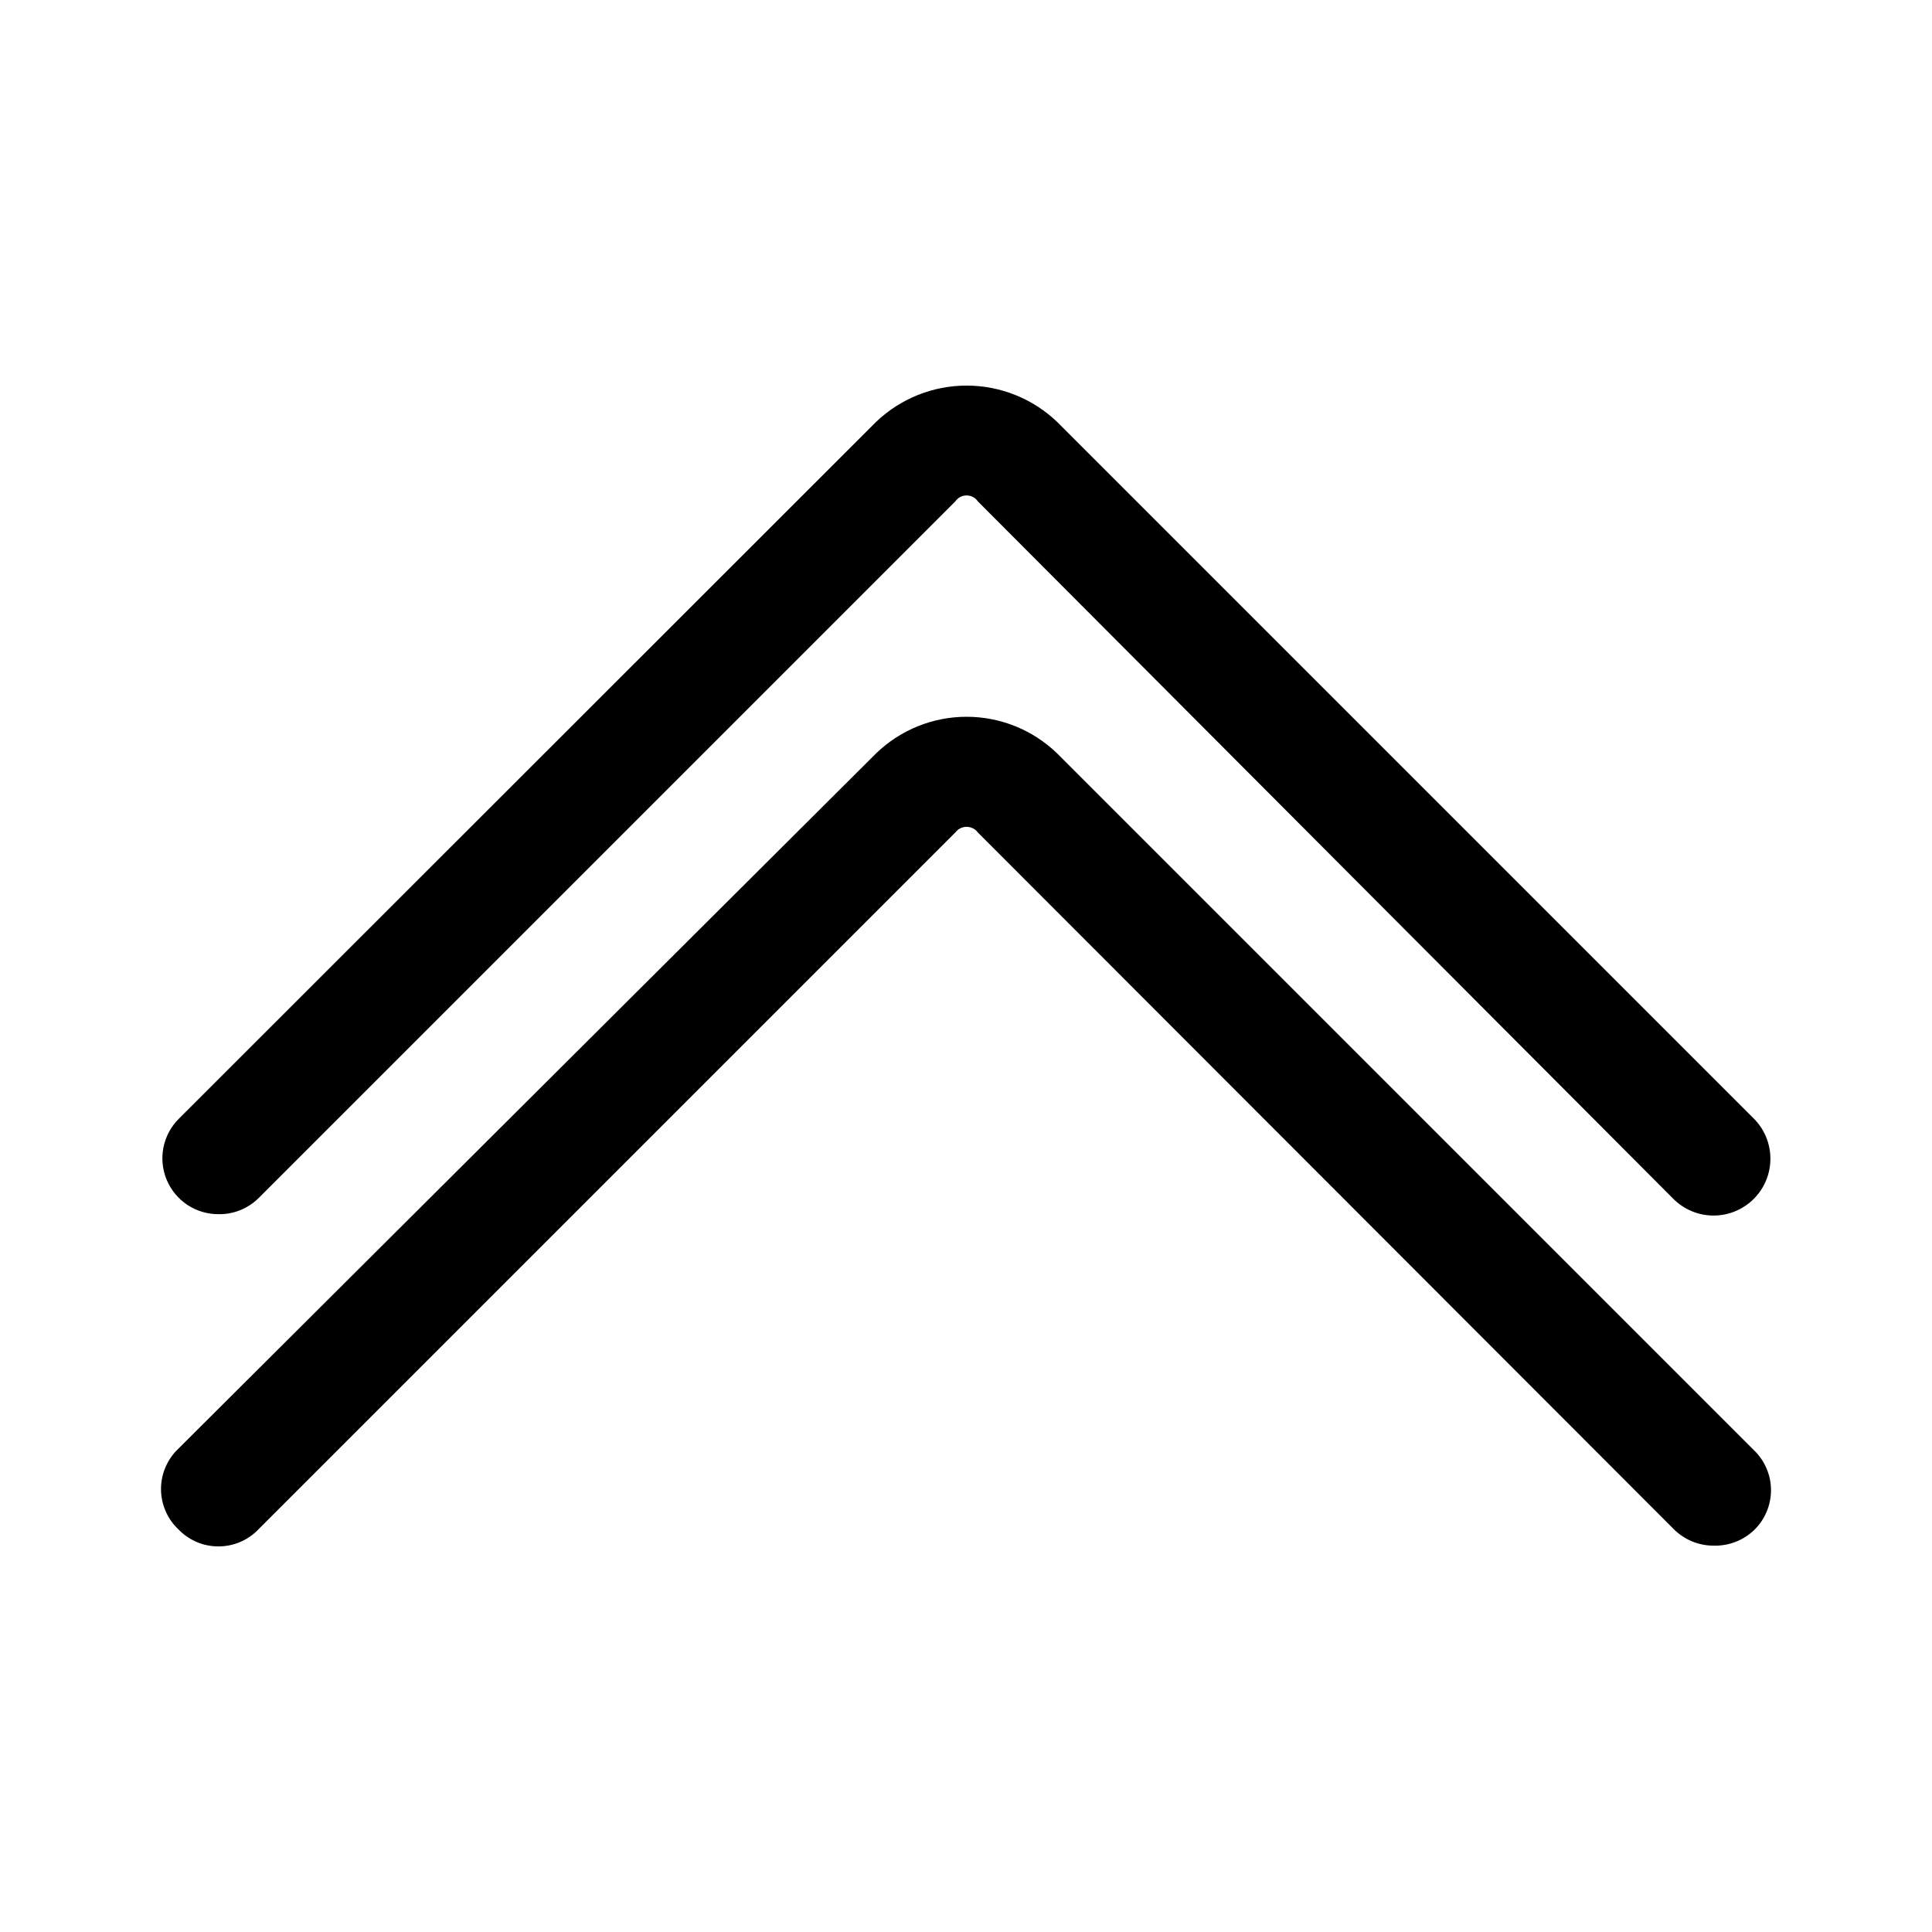 <svg width="48" height="48" viewBox="0 0 48 48" fill="none" xmlns="http://www.w3.org/2000/svg">
<path d="M5.447 30.166C5.169 30.17 4.897 30.092 4.664 29.941C4.432 29.789 4.25 29.571 4.143 29.316C4.035 29.06 4.007 28.778 4.061 28.506C4.116 28.234 4.251 27.984 4.448 27.79L21.769 10.479C22.374 9.902 23.178 9.58 24.015 9.58C24.852 9.58 25.656 9.902 26.261 10.479L43.572 27.79C43.837 28.054 43.985 28.413 43.985 28.788C43.985 29.162 43.837 29.521 43.572 29.786C43.307 30.051 42.948 30.2 42.573 30.2C42.199 30.2 41.84 30.051 41.575 29.786L24.294 12.456C24.263 12.41 24.221 12.373 24.173 12.348C24.124 12.322 24.07 12.309 24.015 12.309C23.96 12.309 23.906 12.322 23.857 12.348C23.808 12.373 23.767 12.41 23.735 12.456L6.425 29.766C6.296 29.894 6.143 29.995 5.976 30.063C5.808 30.132 5.628 30.167 5.447 30.166Z" fill="black"/>
<path d="M42.583 38.401C42.398 38.403 42.215 38.367 42.043 38.297C41.872 38.227 41.716 38.123 41.585 37.992L24.294 20.682C24.262 20.638 24.22 20.603 24.171 20.579C24.123 20.555 24.069 20.542 24.015 20.542C23.961 20.542 23.907 20.555 23.859 20.579C23.81 20.603 23.768 20.638 23.735 20.682L6.425 37.992C6.296 38.128 6.141 38.235 5.97 38.309C5.798 38.383 5.613 38.42 5.427 38.42C5.24 38.42 5.055 38.383 4.883 38.309C4.712 38.235 4.557 38.128 4.428 37.992C4.293 37.864 4.185 37.709 4.112 37.537C4.038 37.365 4 37.181 4 36.994C4 36.807 4.038 36.622 4.112 36.451C4.185 36.279 4.293 36.124 4.428 35.996L21.769 18.715C22.372 18.133 23.177 17.808 24.015 17.808C24.853 17.808 25.658 18.133 26.261 18.715L43.572 36.026C43.707 36.154 43.815 36.309 43.888 36.481C43.962 36.652 44 36.837 44 37.024C44 37.211 43.962 37.395 43.888 37.567C43.815 37.739 43.707 37.894 43.572 38.022C43.305 38.273 42.95 38.41 42.583 38.401Z" fill="black"/>
</svg>
